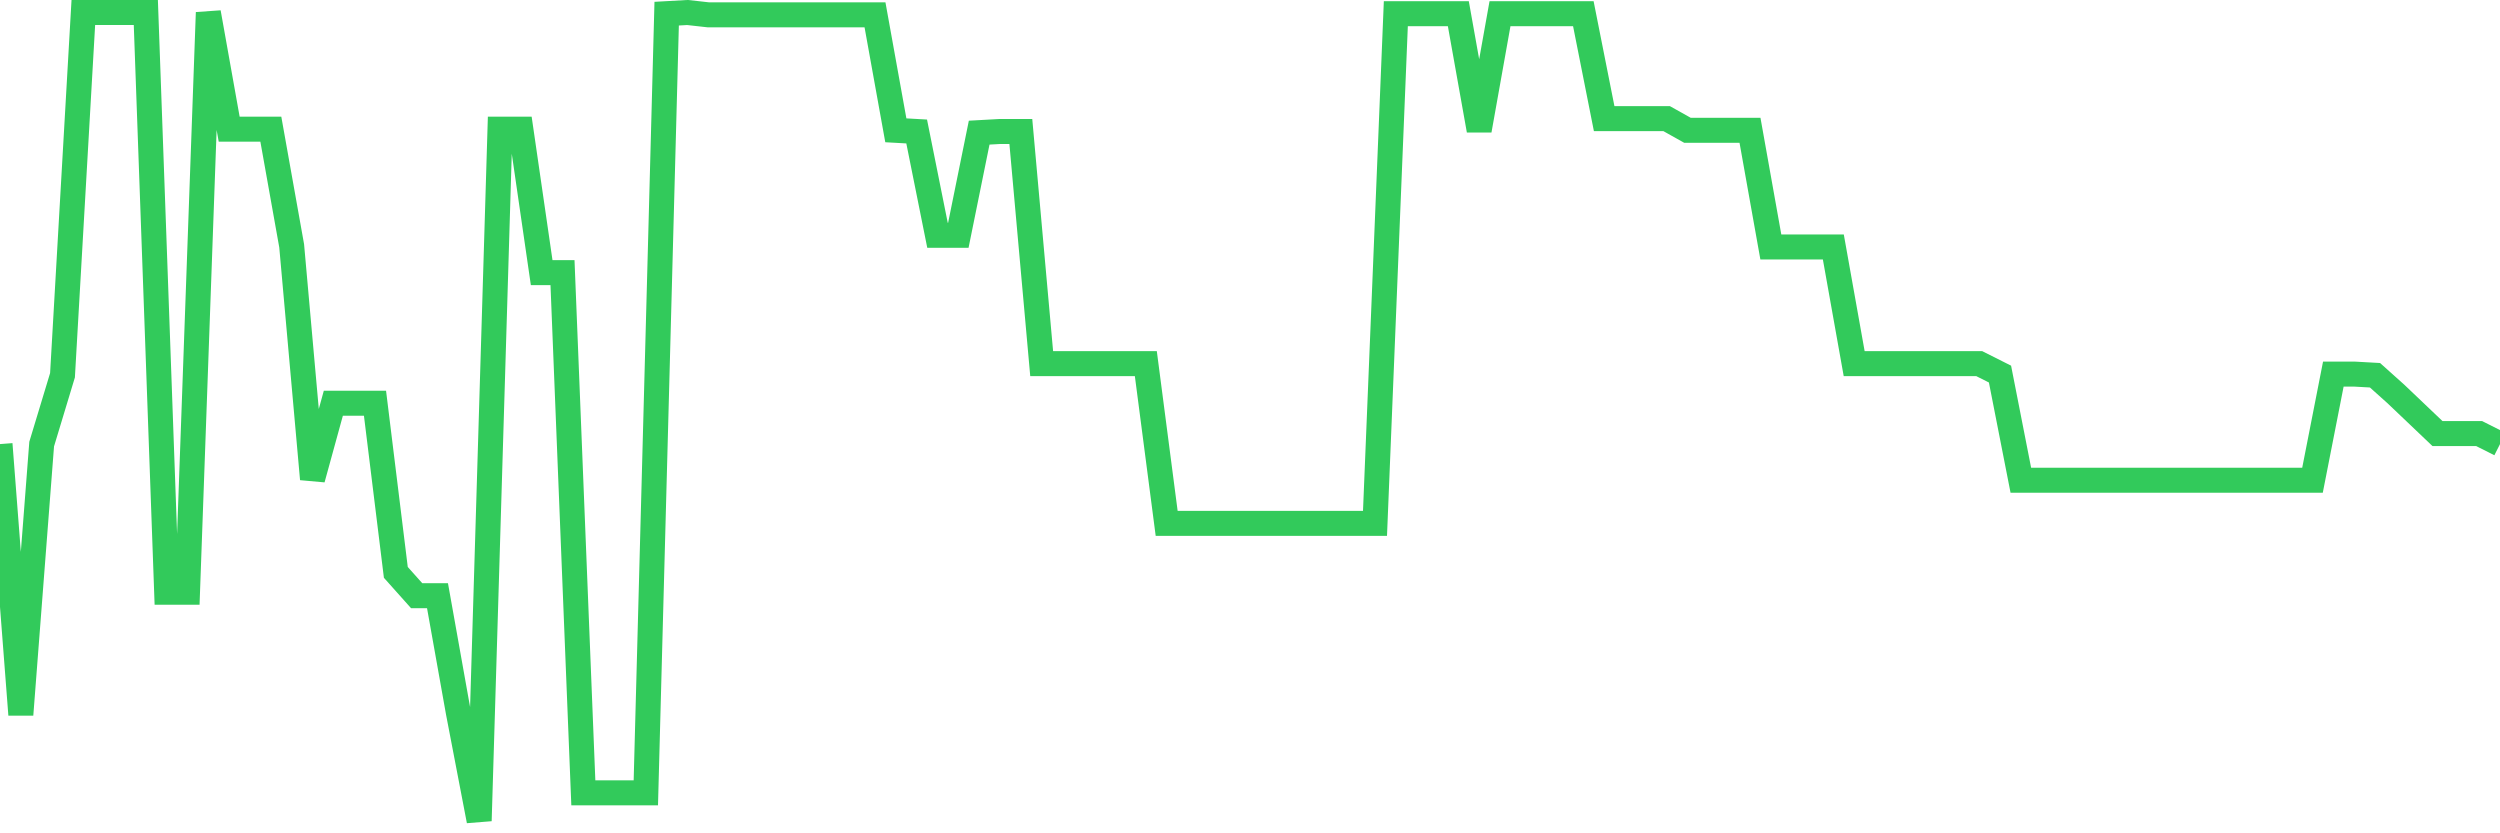 <svg
  xmlns="http://www.w3.org/2000/svg"
  xmlns:xlink="http://www.w3.org/1999/xlink"
  width="120"
  height="40"
  viewBox="0 0 120 40"
  preserveAspectRatio="none"
>
  <polyline
    points="0,21.316 1,34.305 2,21.316 3,18.012 4,0.6 5,0.6 6,0.6 7,0.6 8,28.426 9,28.426 10,0.6 11,6.199 12,6.199 13,6.199 14,11.798 15,22.995 16,19.356 17,19.356 18,19.356 19,27.474 20,28.594 21,28.594 22,34.193 23,39.4 24,6.199 25,6.199 26,13.085 27,13.085 28,38.056 29,38.056 30,38.056 31,38.056 32,0.656 33,0.6 34,0.712 35,0.712 36,0.712 37,0.712 38,0.712 39,0.712 40,0.712 41,0.712 42,0.712 43,6.255 44,6.311 45,11.294 46,11.294 47,6.367 48,6.311 49,6.311 50,17.453 51,17.453 52,17.453 53,17.453 54,17.453 55,17.453 56,25.123 57,25.123 58,25.123 59,25.123 60,25.123 61,25.123 62,25.123 63,25.123 64,25.123 65,25.123 66,25.123 67,0.656 68,0.656 69,0.656 70,0.656 71,6.255 72,0.656 73,0.656 74,0.656 75,0.656 76,0.656 77,5.695 78,5.695 79,5.695 80,5.695 81,6.255 82,6.255 83,6.255 84,6.255 85,11.854 86,11.854 87,11.854 88,11.854 89,17.453 90,17.453 91,17.453 92,17.453 93,17.453 94,17.453 95,17.453 96,17.956 97,23.051 98,23.051 99,23.051 100,23.051 101,23.051 102,23.051 103,23.051 104,23.051 105,23.051 106,23.051 107,23.051 108,23.051 109,23.051 110,23.051 111,23.051 112,17.956 113,17.956 114,18.012 115,18.908 116,19.86 117,20.812 118,20.812 119,20.812 120,21.316"
    fill="none"
    stroke="#32ca5b"
    stroke-width="1.2"
  >
  </polyline>
</svg>